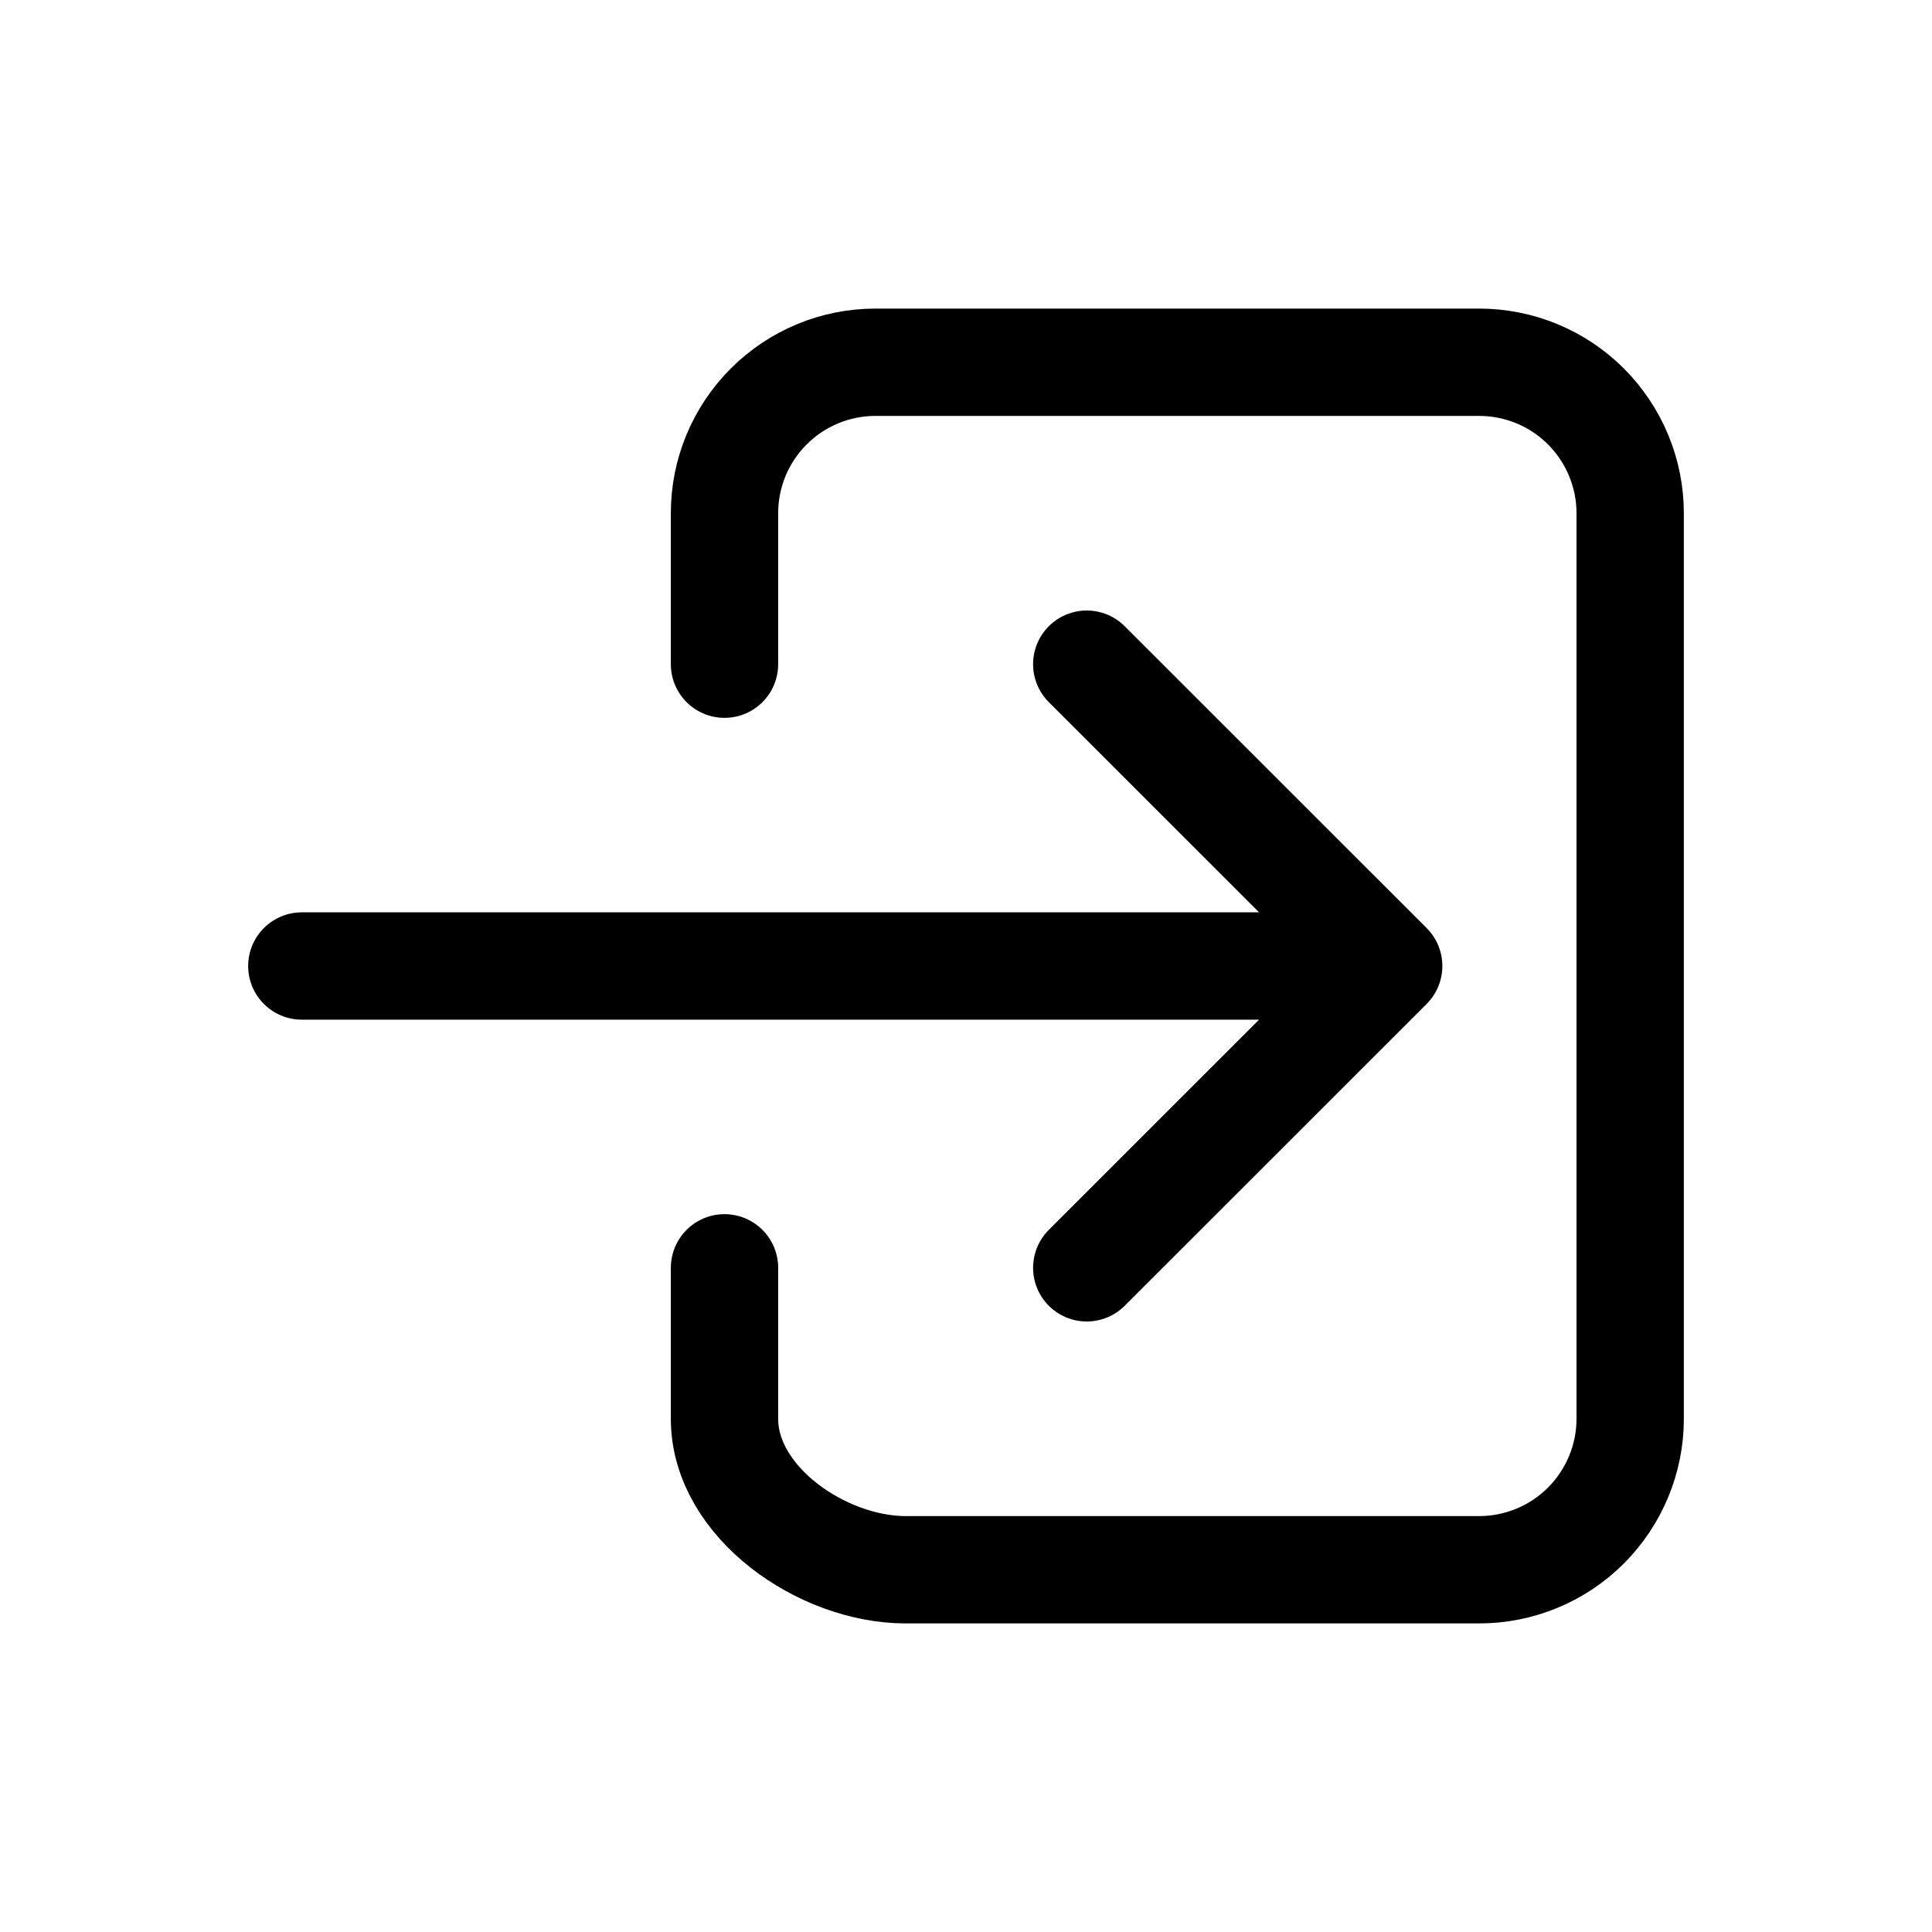 <svg width="18" height="18" viewBox="0 0 18 18" fill="none" xmlns="http://www.w3.org/2000/svg">
<path d="M6.75 6.188V4.781C6.75 4.408 6.898 4.051 7.162 3.787C7.426 3.523 7.783 3.375 8.156 3.375H13.781C14.154 3.375 14.512 3.523 14.776 3.787C15.039 4.051 15.188 4.408 15.188 4.781V13.219C15.188 13.592 15.039 13.949 14.776 14.213C14.512 14.477 14.154 14.625 13.781 14.625H8.438C7.661 14.625 6.75 13.995 6.75 13.219V11.812" stroke="black" stroke-linecap="round" stroke-linejoin="round"/>
<path d="M10.125 11.812L12.938 9L10.125 6.188M2.812 9H12.375" stroke="black" stroke-linecap="round" stroke-linejoin="round"/>
</svg>
